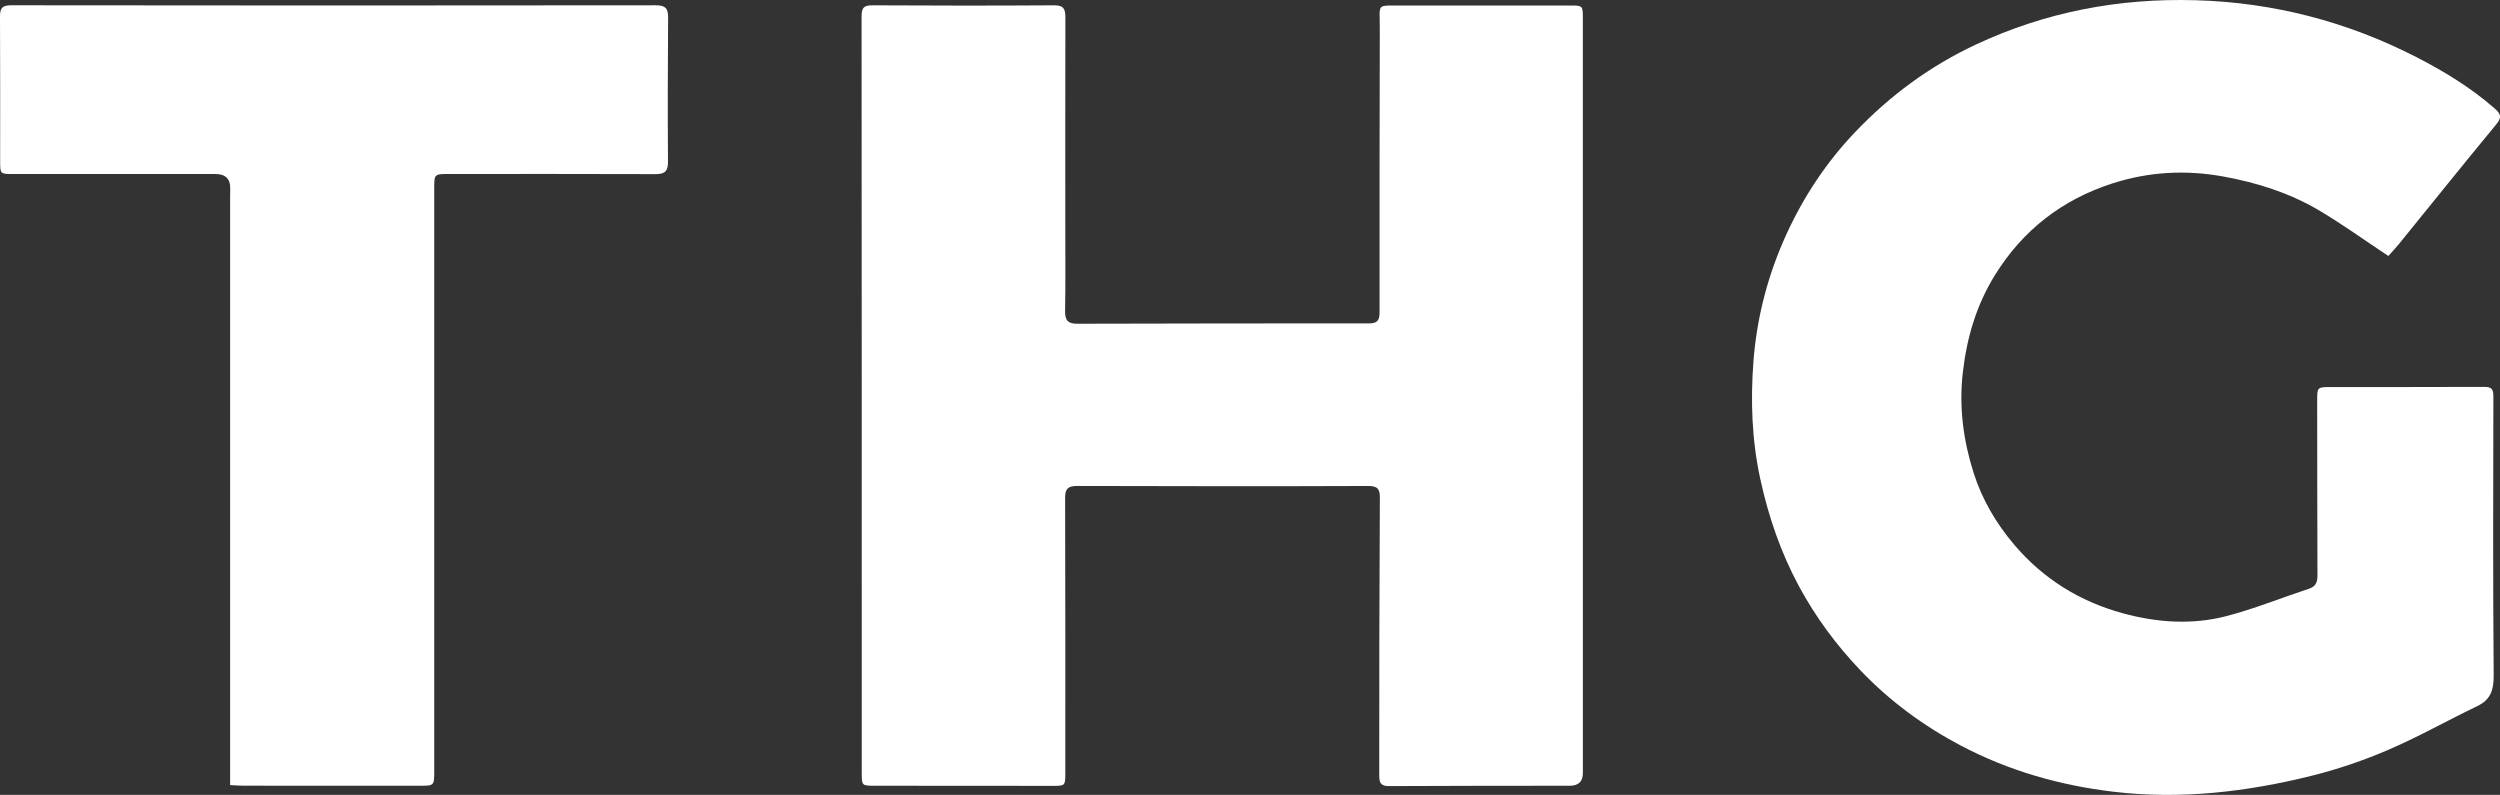 <svg xmlns="http://www.w3.org/2000/svg" id="uuid-c63cb2cc-a223-49f9-b8eb-229fa615d4af" data-name="Layer 1" viewBox="0 0 1283.54 408.1"><rect x="0" y="0" width="1283.54" height="408.1" fill="#333333" stroke="none"/><path d="m812.67,202.93c0,64.66,0,129.31,0,193.97q0,6.49-6.68,6.51c-30.99.04-61.99,0-92.98.18-4.35.03-4.89-2.06-4.88-5.53.06-22.83,0-45.66.04-68.49.04-24.66.13-49.32.27-73.98.02-4.15-.82-6.1-5.91-6.08-49.84.21-99.69.11-149.53-.01-4.36-.01-6.17,1.2-6.15,5.94.15,47.16.11,94.32.1,141.48,0,6.61-.14,6.56-6.71,6.55-30.33-.07-60.66-.04-90.99-.06-6.77,0-6.81-.02-6.81-6.57,0-129.48.01-258.96-.09-388.44,0-4.32,1.08-5.7,5.56-5.67,31.15.19,62.31.2,93.46,0,5.11-.03,5.63,2.39,5.62,6.46-.08,34.99-.05,69.99-.05,104.98,0,15.16.17,30.33-.1,45.49-.08,4.73,1.41,6.56,6.16,6.55,49.97-.14,99.93-.18,149.9-.18,4.01,0,5.39-1.3,5.39-5.58-.09-47.49.05-94.98.12-142.47,0-2.83.02-5.66-.06-8.48-.16-6.46,0-6.67,6.66-6.67,30.33,0,60.66,0,90.99,0,6.63,0,6.66.02,6.66,6.64,0,64.49,0,128.98,0,193.47Z" style="fill: #fff;"></path><path d="m1226.21,131.41c-12.51-8.27-23.93-16.56-36.05-23.67-15.01-8.8-31.5-13.99-48.62-17.11-19.32-3.52-38.36-2.48-57.04,3.55-25.83,8.34-46.01,24.01-60.32,47.14-9.45,15.27-14.36,31.92-16.42,49.75-2.06,17.75.2,34.95,5.5,51.64,4.32,13.62,11.54,25.98,20.92,37.01,14.89,17.51,33.59,29.06,55.52,35.09,17.51,4.82,35.6,6.12,53.29,1.53,14.39-3.73,28.27-9.41,42.43-14.06,3.53-1.16,4.41-3.38,4.4-6.76-.1-29.99-.12-59.99-.14-89.98,0-6.73.02-6.81,6.98-6.82,26.28-.04,52.56.05,78.84-.08,3.84-.02,4.65,1.25,4.64,4.95-.12,47.66-.22,95.32.15,142.97.06,7.4-1.34,12.56-8.36,15.94-15.27,7.34-30.08,15.73-45.62,22.42-12.73,5.48-26.03,10.03-39.48,13.37-33.41,8.29-67.21,12.3-101.79,8.19-27.56-3.27-53.7-10.75-78.15-23.6-19.19-10.09-36.56-22.84-51.65-38.65-12.47-13.06-23.06-27.4-31.61-43.23-9.35-17.31-15.66-35.74-19.85-54.98-4.37-20.05-5.08-40.29-3.52-60.58,1.74-22.71,7.47-44.53,16.97-65.27,8.85-19.33,20.47-36.86,35.14-52.27,17.93-18.84,38.55-34.04,62.17-45.07C1050.26,6.11,1087.91-1.01,1127.28.12c40.02,1.15,77.78,10.97,113.33,29.2,14.2,7.29,27.8,15.59,39.95,26.15,3.36,2.92,4.14,4.64,1.04,8.4-16.8,20.34-33.3,40.93-49.94,61.4-1.87,2.3-3.93,4.44-5.45,6.15Z" style="fill: #fff;"></path><path d="m118.15,403.11c0-9.23,0-17.71,0-26.19,0-91.64,0-183.29,0-274.93,0-1.67,0-3.33.05-5q.25-7.64-7.6-7.65c-34.66,0-69.32,0-103.97,0-6.54,0-6.55-.02-6.55-6.69C.07,57.99.16,33.33,0,8.67-.03,4.24,1.03,2.7,5.84,2.71c110.31.15,220.61.15,330.92.01,4.97,0,6.29,1.69,6.26,6.34-.18,24.66-.24,49.32-.07,73.97.03,4.86-1.61,6.39-6.35,6.37-35.32-.13-70.65-.07-105.97-.07-7.78,0-7.69.02-7.69,7.81.02,99.64.02,199.28,0,298.92,0,7.43-.09,7.36-7.77,7.35-29.99-.03-59.99,0-89.98-.02-2.12,0-4.24-.17-7.03-.3Z" style="fill: #fff;"></path></svg>